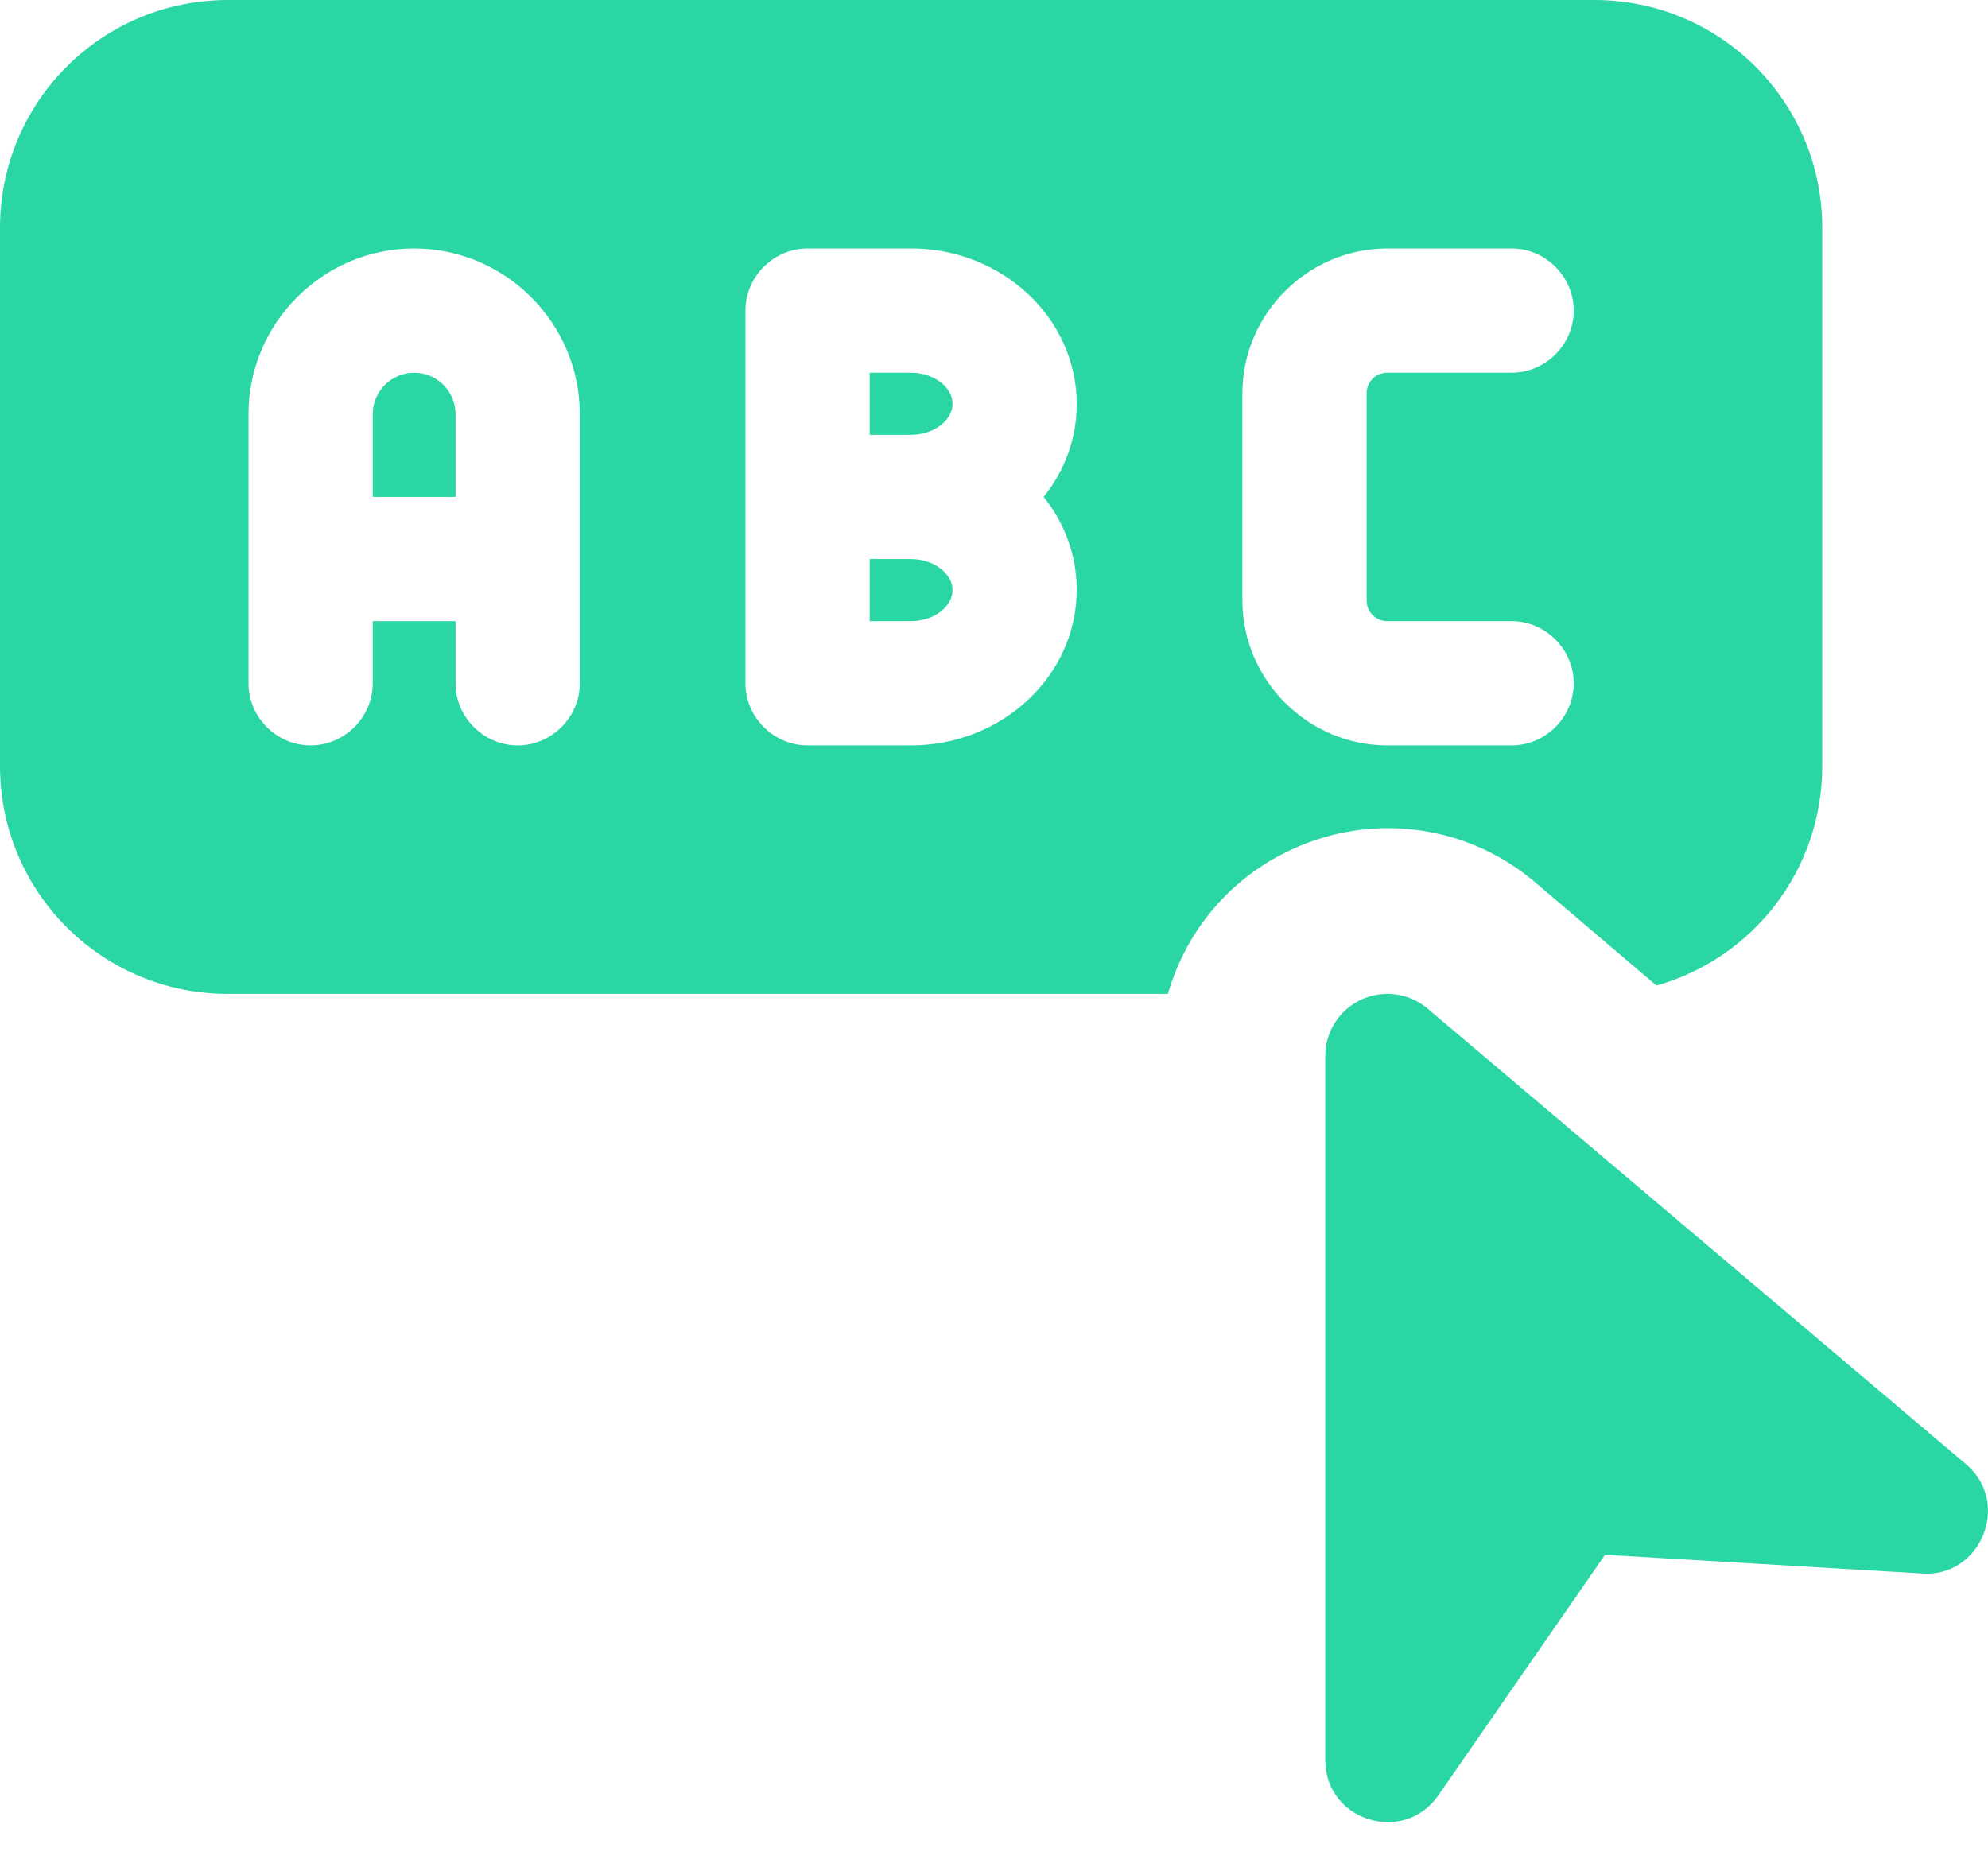 <svg width="34" height="32" viewBox="0 0 34 32" fill="none" xmlns="http://www.w3.org/2000/svg">
<path d="M15.582 6.375H14.874V7.437H15.582C15.966 7.437 16.291 7.193 16.291 6.906C16.291 6.618 15.966 6.375 15.582 6.375Z" fill="#2BD6A5"/>
<path d="M15.582 9.562H14.874V10.624H15.582C15.966 10.624 16.291 10.381 16.291 10.093C16.291 9.806 15.966 9.562 15.582 9.562Z" fill="#2BD6A5"/>
<path d="M27.269 0H3.896C1.742 0 0 1.742 0 3.896V13.103C0 15.256 1.742 16.999 3.896 16.999H19.974C20.285 15.922 21.036 15.016 22.084 14.534C23.473 13.882 25.102 14.109 26.249 15.086L28.331 16.857C29.975 16.39 31.165 14.888 31.165 13.103V3.896C31.165 1.742 29.422 0 27.269 0ZM9.916 11.687C9.916 12.268 9.434 12.749 8.854 12.749C8.273 12.749 7.791 12.268 7.791 11.687V10.624H6.375V11.687C6.375 12.268 5.893 12.749 5.312 12.749C4.731 12.749 4.25 12.268 4.25 11.687V7.083C4.25 5.525 5.525 4.25 7.083 4.25C8.641 4.25 9.916 5.525 9.916 7.083V11.687ZM18.415 10.086C18.415 11.559 17.14 12.749 15.582 12.749H13.812C13.231 12.749 12.749 12.268 12.749 11.687V5.312C12.749 4.731 13.231 4.25 13.812 4.25H15.582C17.14 4.25 18.415 5.44 18.415 6.913C18.415 7.508 18.203 8.06 17.849 8.499C18.203 8.939 18.415 9.491 18.415 10.086ZM23.727 10.624H25.852C26.433 10.624 26.915 11.106 26.915 11.687C26.915 12.268 26.433 12.749 25.852 12.749H23.727C22.368 12.749 21.248 11.63 21.248 10.27V6.729C21.248 5.369 22.368 4.25 23.727 4.25H25.852C26.433 4.25 26.915 4.731 26.915 5.312C26.915 5.893 26.433 6.375 25.852 6.375H23.727C23.529 6.375 23.373 6.53 23.373 6.729V10.27C23.373 10.468 23.529 10.624 23.727 10.624Z" fill="#2BD6A5"/>
<path d="M7.083 6.375C6.693 6.375 6.375 6.693 6.375 7.083V8.499H7.791V7.083C7.791 6.693 7.473 6.375 7.083 6.375Z" fill="#2BD6A5"/>
<path d="M22.665 30.102V18.061C22.665 17.648 22.906 17.271 23.281 17.097C23.657 16.924 24.099 16.982 24.415 17.25L33.622 25.041C34.408 25.705 33.874 26.986 32.874 26.912L27.45 26.592L24.602 30.704C24.009 31.56 22.665 31.145 22.665 30.102Z" fill="#2BD6A5"/>
</svg>

